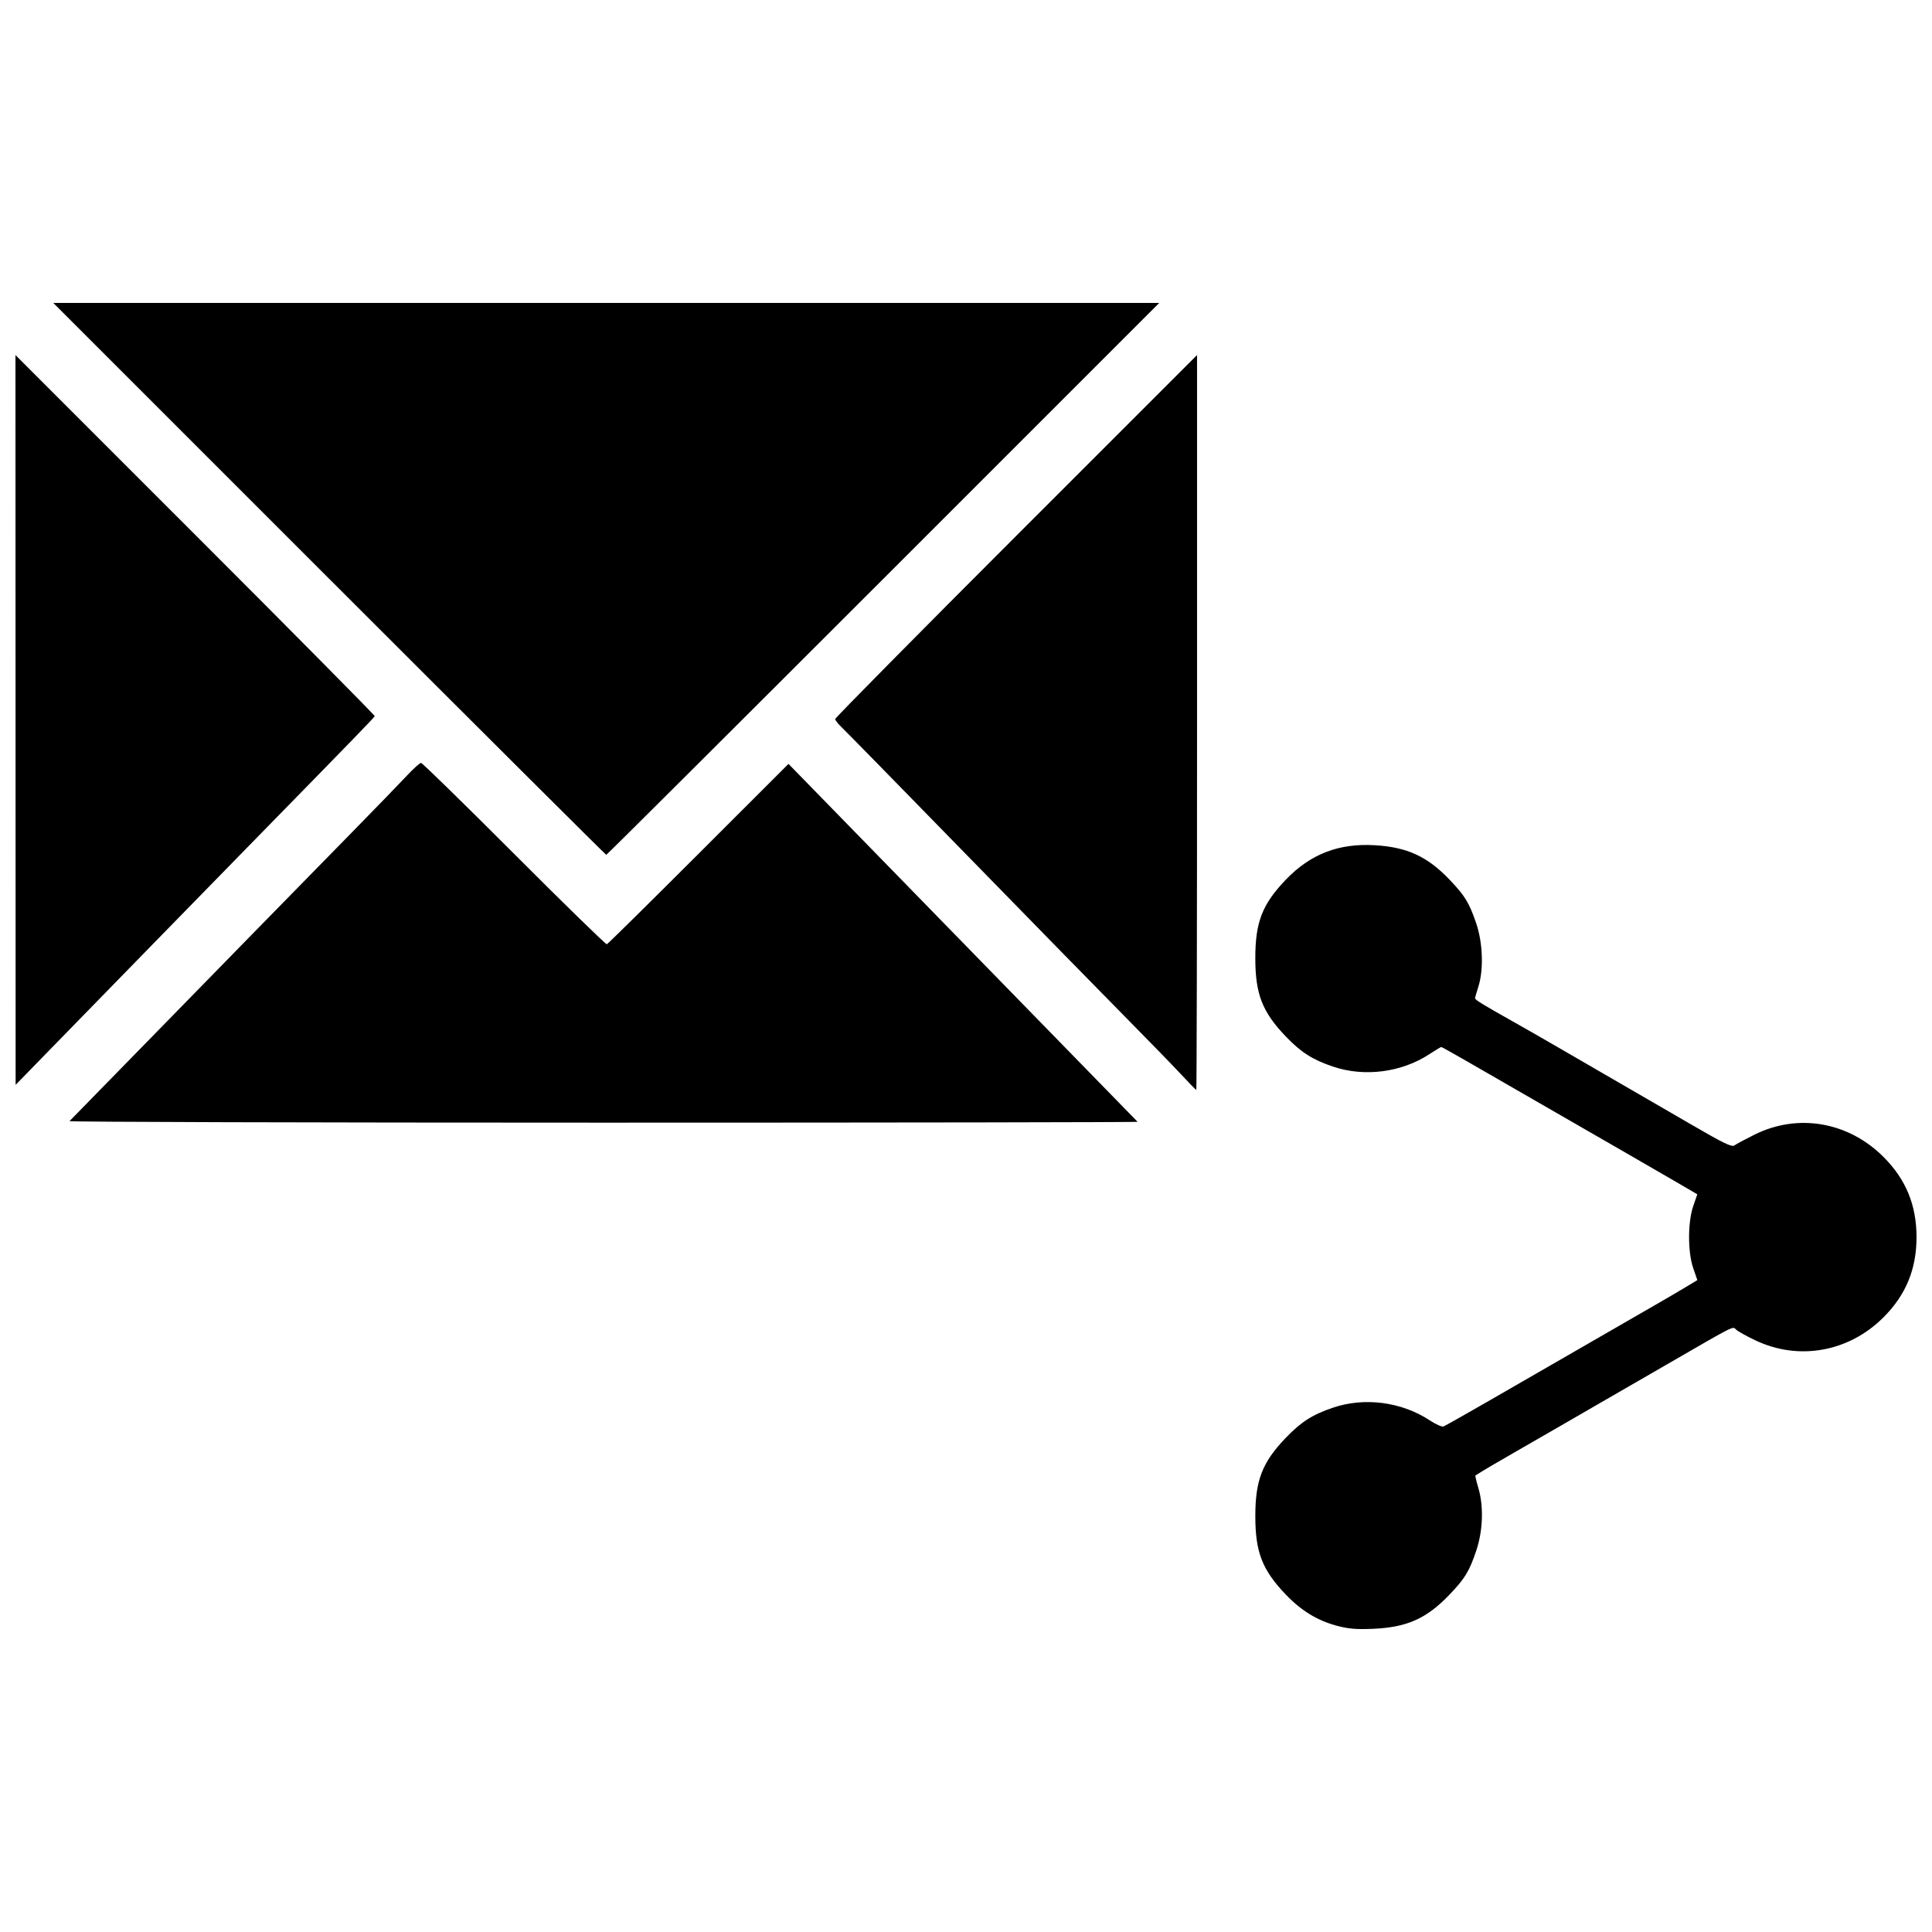 <?xml version="1.0" encoding="UTF-8"?>
<!-- The Best Svg Icon site in the world: iconSvg.co, Visit us! https://iconsvg.co -->
<svg width="800px" height="800px" version="1.1" viewBox="144 144 512 512" xmlns="http://www.w3.org/2000/svg">
 <defs>
  <clipPath id="a">
   <path d="m148.09 224h503.81v352h-503.81z"/>
  </clipPath>
 </defs>
 <g clip-path="url(#a)">
  <path d="m498.16 574.81c-5.117-1.387-9.34-3.981-13.426-8.25-6.227-6.504-8.062-11.227-8.062-20.754 0-9.512 1.836-14.25 8.027-20.719 4.078-4.258 7.074-6.18 12.555-8.039 8.355-2.836 18.191-1.547 25.648 3.363 1.594 1.047 3.223 1.777 3.629 1.625 0.402-0.156 5.684-3.133 11.734-6.617 23.832-13.727 28.527-16.434 33.617-19.379 2.906-1.68 7.66-4.422 10.562-6.09 2.906-1.668 6.652-3.863 8.324-4.871l3.043-1.836-1.074-3.121c-1.484-4.305-1.488-12.219-0.004-16.516l1.07-3.102-5.477-3.203c-3.012-1.762-9.621-5.582-14.688-8.492s-12.258-7.051-15.98-9.203c-24.156-13.957-31.461-18.137-31.703-18.137-0.152 0-1.551 0.84-3.113 1.867-7.398 4.871-17.258 6.148-25.59 3.324-5.481-1.859-8.477-3.777-12.555-8.039-6.191-6.469-8.027-11.207-8.027-20.719 0-9.523 1.836-14.246 8.062-20.754 6.512-6.805 14.035-9.719 23.621-9.152 8.586 0.504 13.945 2.984 19.855 9.188 4.035 4.234 5.156 6.074 7.004 11.508 1.758 5.172 2 12.309 0.566 16.793-0.477 1.488-0.867 2.867-0.871 3.062-0.008 0.414 1.934 1.605 10.016 6.152 3.277 1.844 9.008 5.125 12.73 7.293 3.727 2.168 10.672 6.195 15.441 8.949 4.766 2.758 13.402 7.758 19.188 11.117 8.625 5.008 10.672 5.992 11.375 5.477 0.473-0.348 2.867-1.629 5.32-2.848 11.469-5.703 24.801-3.414 34.113 5.856 5.981 5.953 8.809 12.797 8.809 21.309 0 8.512-2.828 15.355-8.809 21.309-9.168 9.129-22.406 11.5-33.852 6.066-2.297-1.09-4.598-2.363-5.113-2.828-1.039-0.941 0.379-1.652-18.574 9.301-5.066 2.926-12.379 7.148-16.254 9.383s-9.238 5.332-11.918 6.887c-2.68 1.555-8.059 4.652-11.953 6.887-5.894 3.383-7.887 4.559-10.426 6.164-0.094 0.059 0.258 1.535 0.773 3.277 1.457 4.894 1.23 11.391-0.574 16.719-1.84 5.43-2.961 7.273-7 11.508-6.121 6.426-11.344 8.762-20.395 9.129-4.519 0.184-6.504 0.008-9.656-0.844zm-335.74-133.7c0.23-0.223 9.465-9.672 20.52-20.992 21.289-21.801 34.34-35.141 53.789-54.988 6.57-6.703 13.367-13.711 15.102-15.574 1.738-1.863 3.426-3.383 3.75-3.379 0.328 0.004 11.434 10.855 24.68 24.117 13.246 13.258 24.297 24.035 24.555 23.949 0.258-0.086 11.195-10.875 24.305-23.98l23.836-23.824 8.457 8.668c20.719 21.234 70.395 72.168 76.789 78.73 3.875 3.973 7.144 7.328 7.269 7.453s-63.605 0.227-141.62 0.227-141.66-0.184-141.43-0.406zm294.51-12.461c-2.148-2.309-8.961-9.316-15.145-15.574s-25.152-25.637-42.152-43.07c-17-17.43-31.672-32.41-32.602-33.285-0.93-0.875-1.691-1.852-1.691-2.168 0-0.316 21.574-22.152 47.945-48.52l47.945-47.941v97.379c0 53.559-0.09 97.379-0.199 97.379s-1.953-1.891-4.102-4.199zm-308.81-93.855-0.023-96.699 47.676 47.672c26.219 26.219 47.613 47.832 47.539 48.031-0.129 0.34-6.906 7.328-29.082 29.98-11 11.234-45.238 46.309-57.648 59.051l-8.441 8.668-0.023-96.699zm83.137-37.383-73.137-73.133h293.09l-73.137 73.133c-40.223 40.223-73.258 73.129-73.406 73.129s-33.184-32.91-73.406-73.129z"/>
 </g>
</svg>
